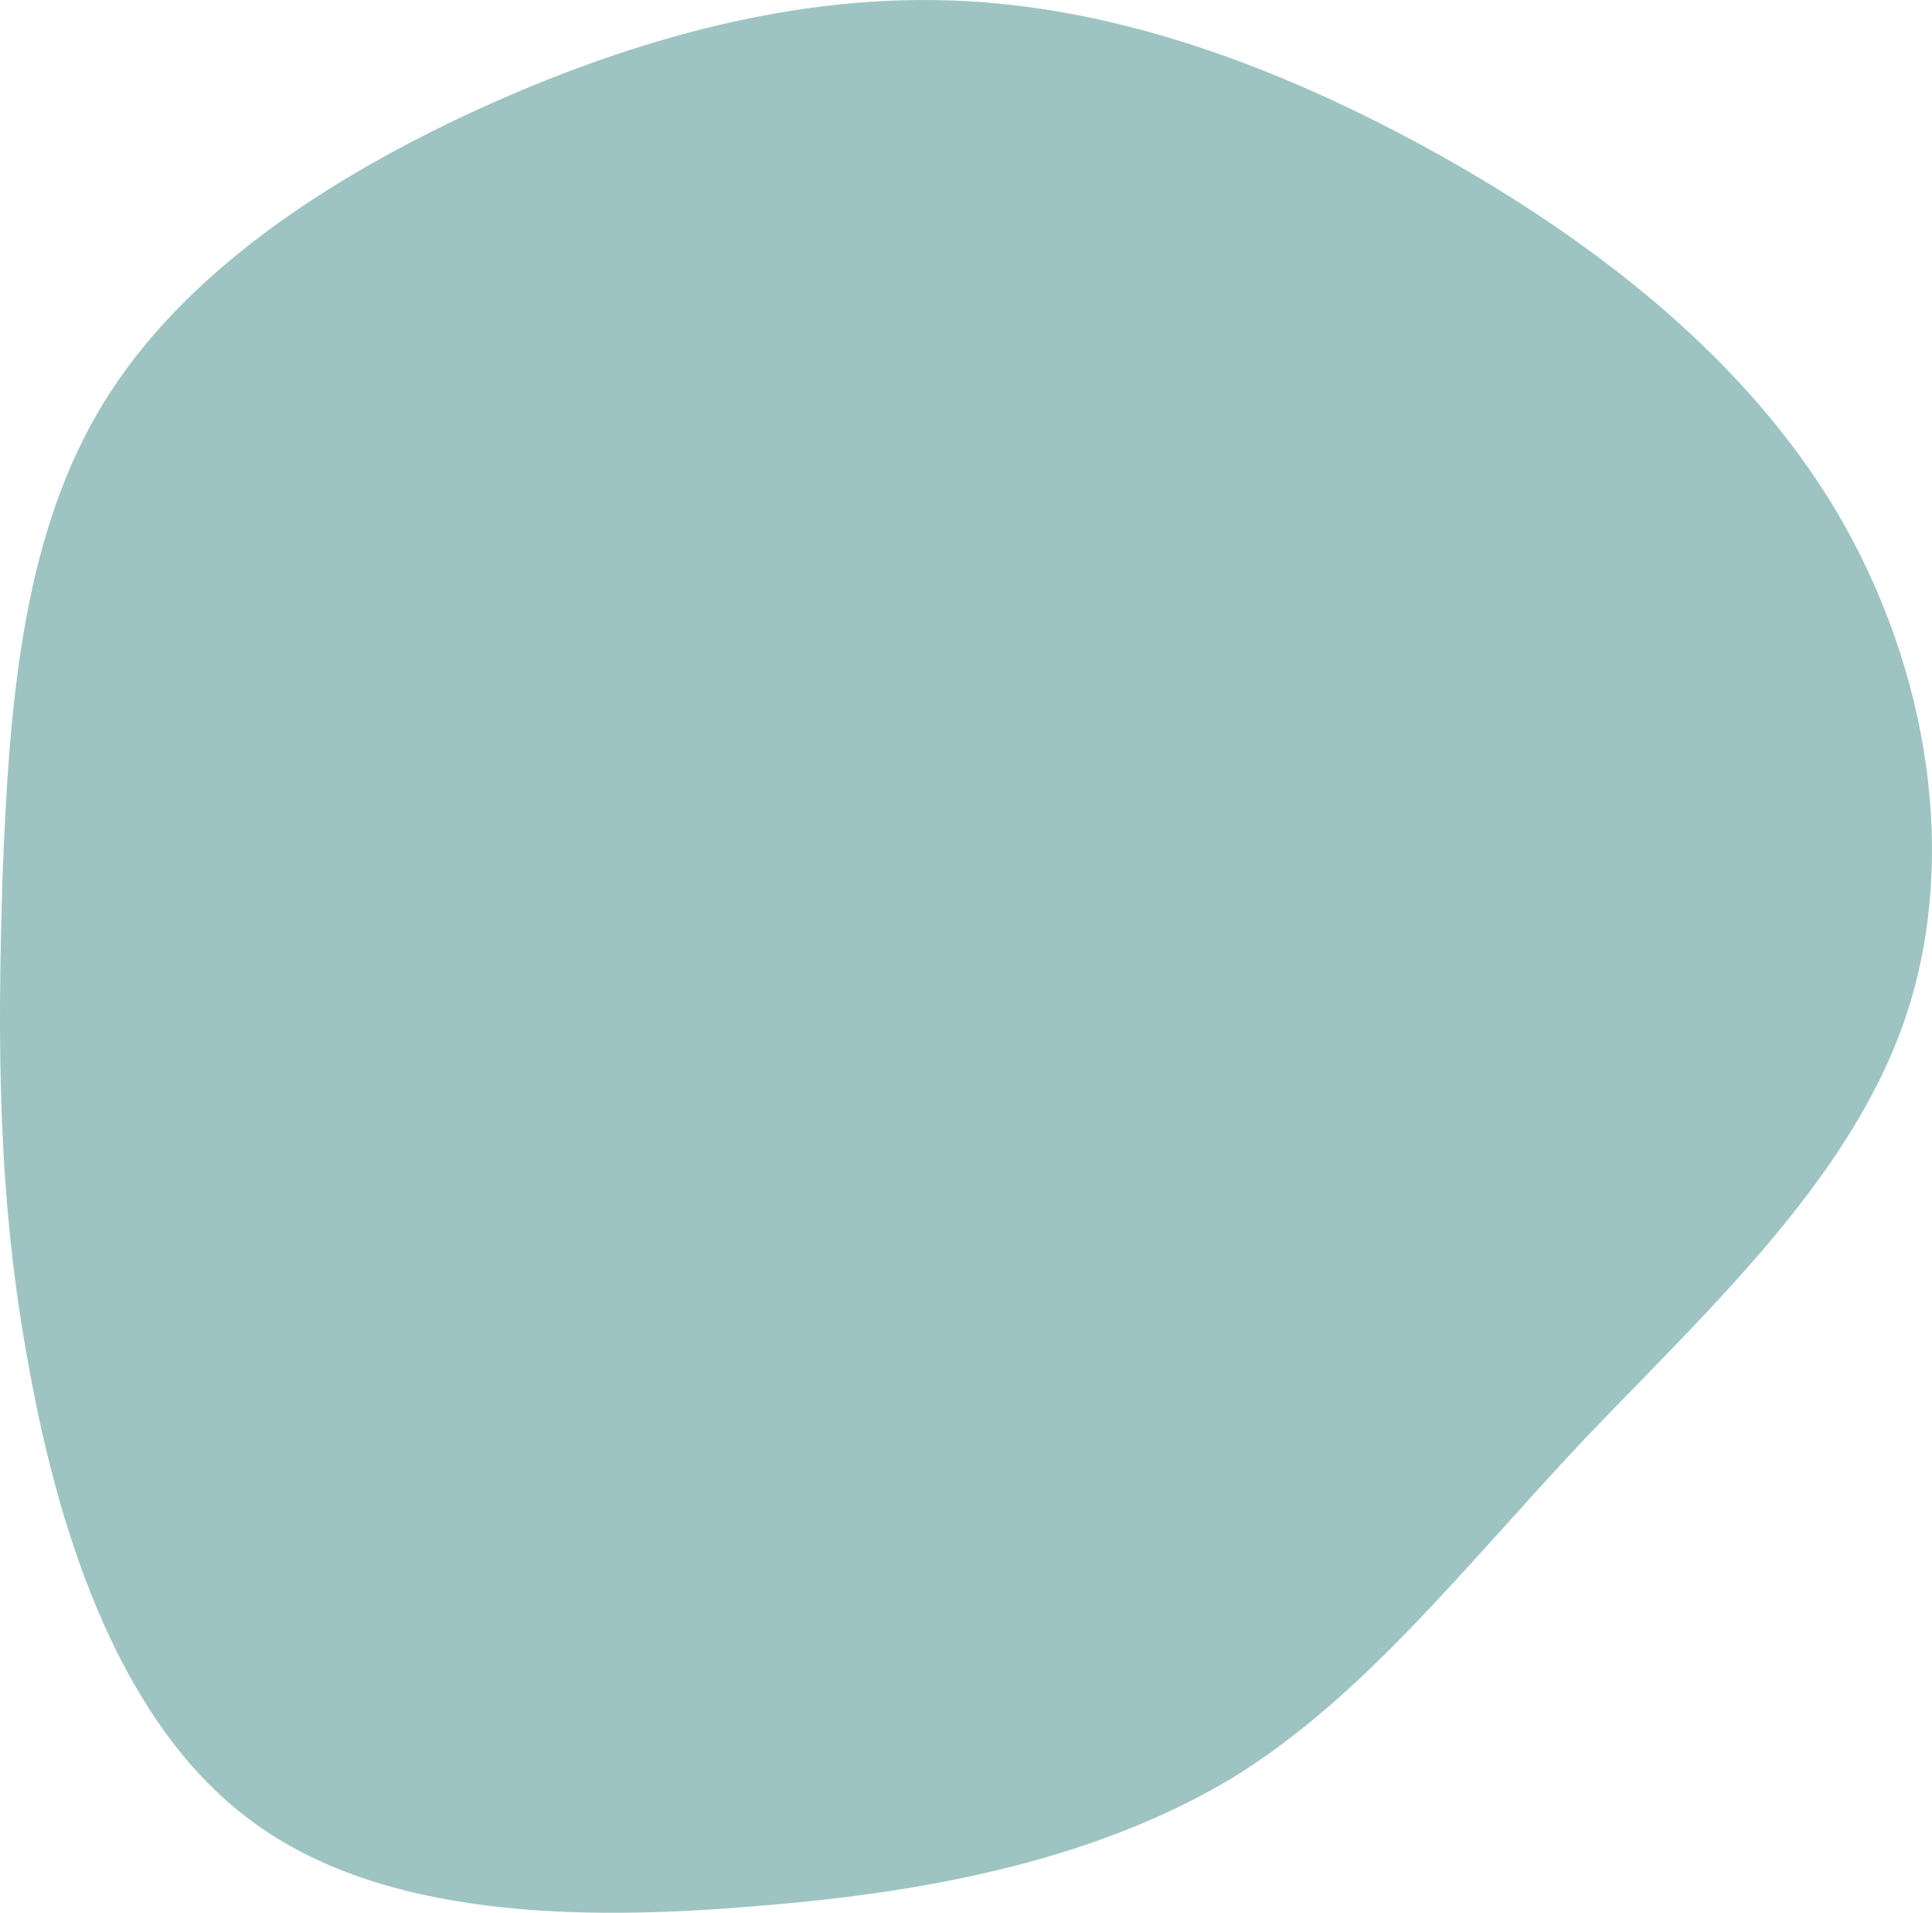 <?xml version="1.0" encoding="UTF-8"?>
<svg id="_レイヤー_2" data-name="レイヤー 2" xmlns="http://www.w3.org/2000/svg" viewBox="0 0 198 196">
  <defs>
    <style>
      .cls-1 {
        fill: #9dc4c2;
        stroke-width: 0px;
      }
    </style>
  </defs>
  <g id="back">
    <path class="cls-1" d="M25.82,186.62c-13.29-9.72-19.68-28.86-22.85-46.52C-.33,122.57-.25,106.26.27,89.59c.65-16.66,1.88-33.67,9.66-47.16,7.78-13.49,22.25-23.33,37.84-30.66C63.49,4.45,80.35-.5,97.27.04c16.92.54,33.75,6.69,50.06,15.73,16.17,9.03,31.56,20.94,40.94,36.73,9.37,15.93,12.63,35.6,6.86,52.21-5.76,16.48-20.39,29.78-32.85,42.86-12.33,13.1-22.36,26.13-35.74,34.46-13.51,8.18-30.26,11.8-48.83,13.26-18.45,1.6-38.61,1.18-51.89-8.67Z"/>
  </g>
</svg>